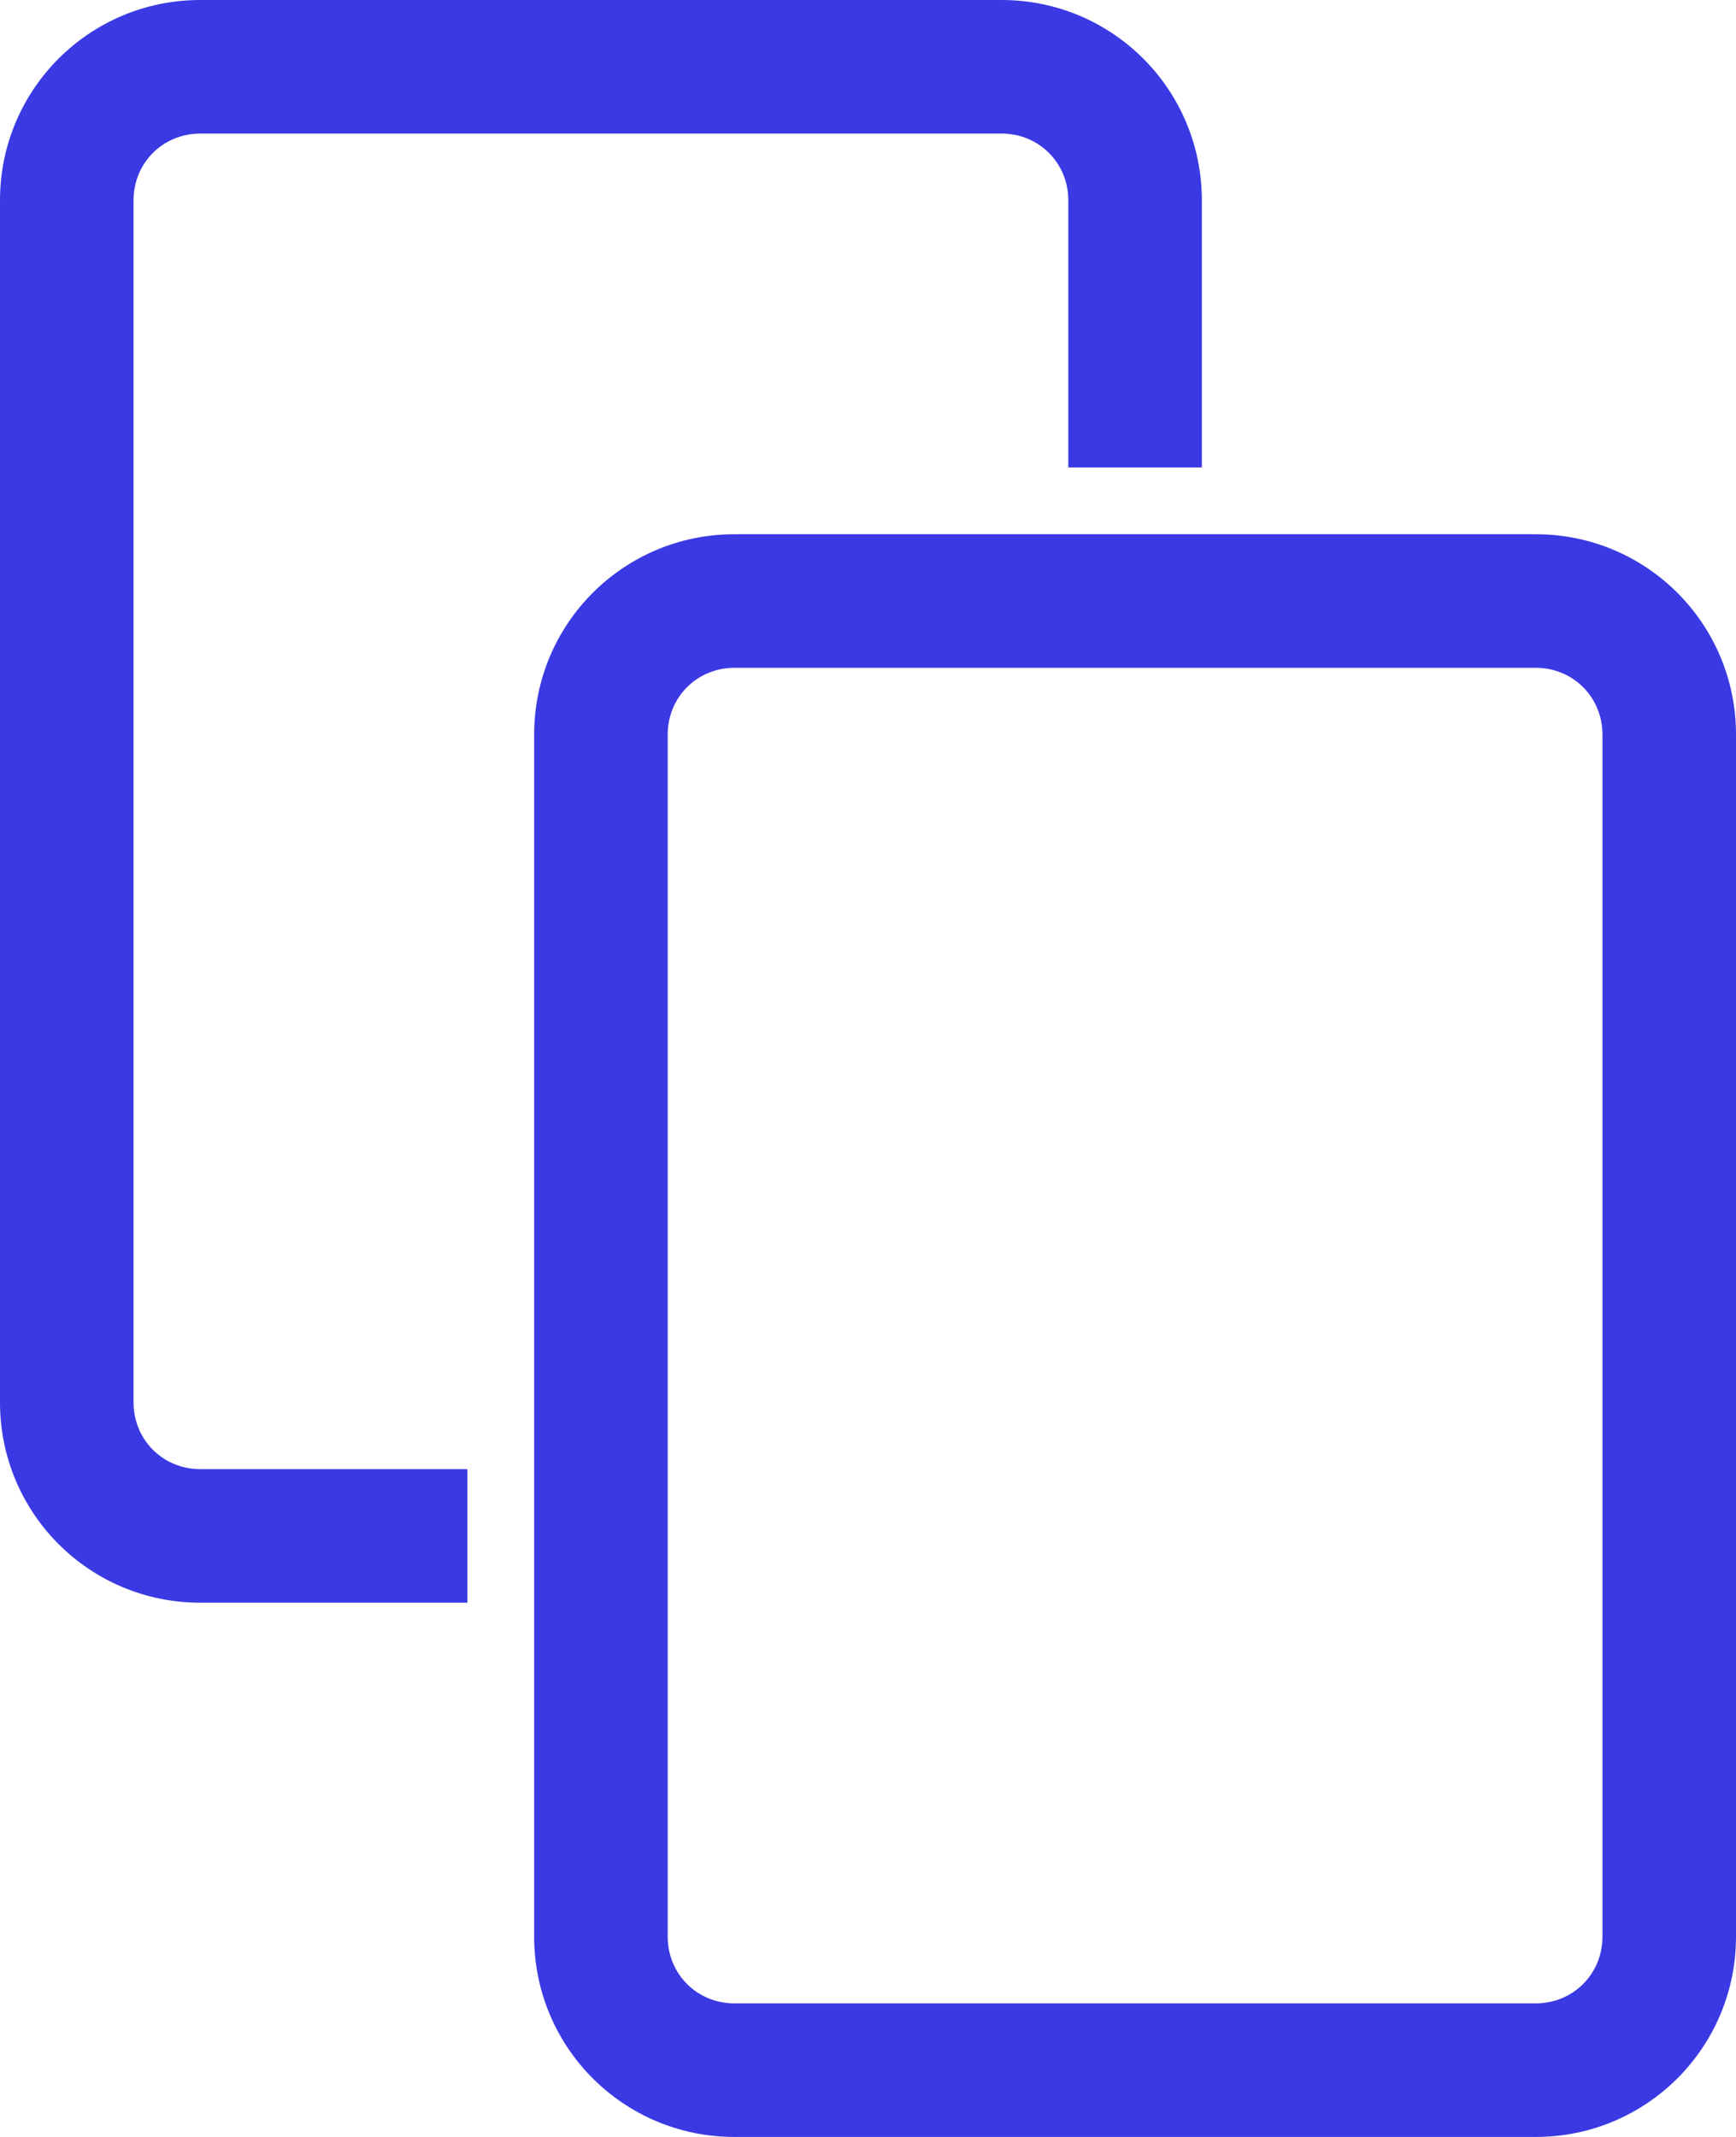 <svg width="13" height="16" viewBox="0 0 13 16" fill="#3A39E3" xmlns="http://www.w3.org/2000/svg">
    <g clipPath="url(#clip0_13_1047)">
      <path d="M11.5 4C12.33 4 13 4.67 13 5.5V14.5C13 15.33 12.33 16 11.5 16H5.5C4.67 16 4 15.33 4 14.5V5.5C4 4.67 4.67 4 5.5 4H11.5ZM11.5 5H5.5C5.22 5 5 5.22 5 5.5V14.5C5 14.78 5.22 15 5.5 15H11.5C11.78 15 12 14.78 12 14.5V5.5C12 5.22 11.78 5 11.5 5ZM7.5 0C8.33 0 9 0.67 9 1.5V3.5H8V1.5C8 1.22 7.78 1 7.5 1H1.5C1.22 1 1 1.22 1 1.5V10.5C1 10.78 1.22 11 1.5 11H3.5V12H1.5C0.67 12 0 11.33 0 10.5V1.5C0 0.67 0.67 0 1.5 0H7.5Z" />
    </g>
  <defs>
    <clipPath id="clip0_13_1047">
      <rect width="13" height="16" fill="white"/>
    </clipPath>
  </defs>
</svg>